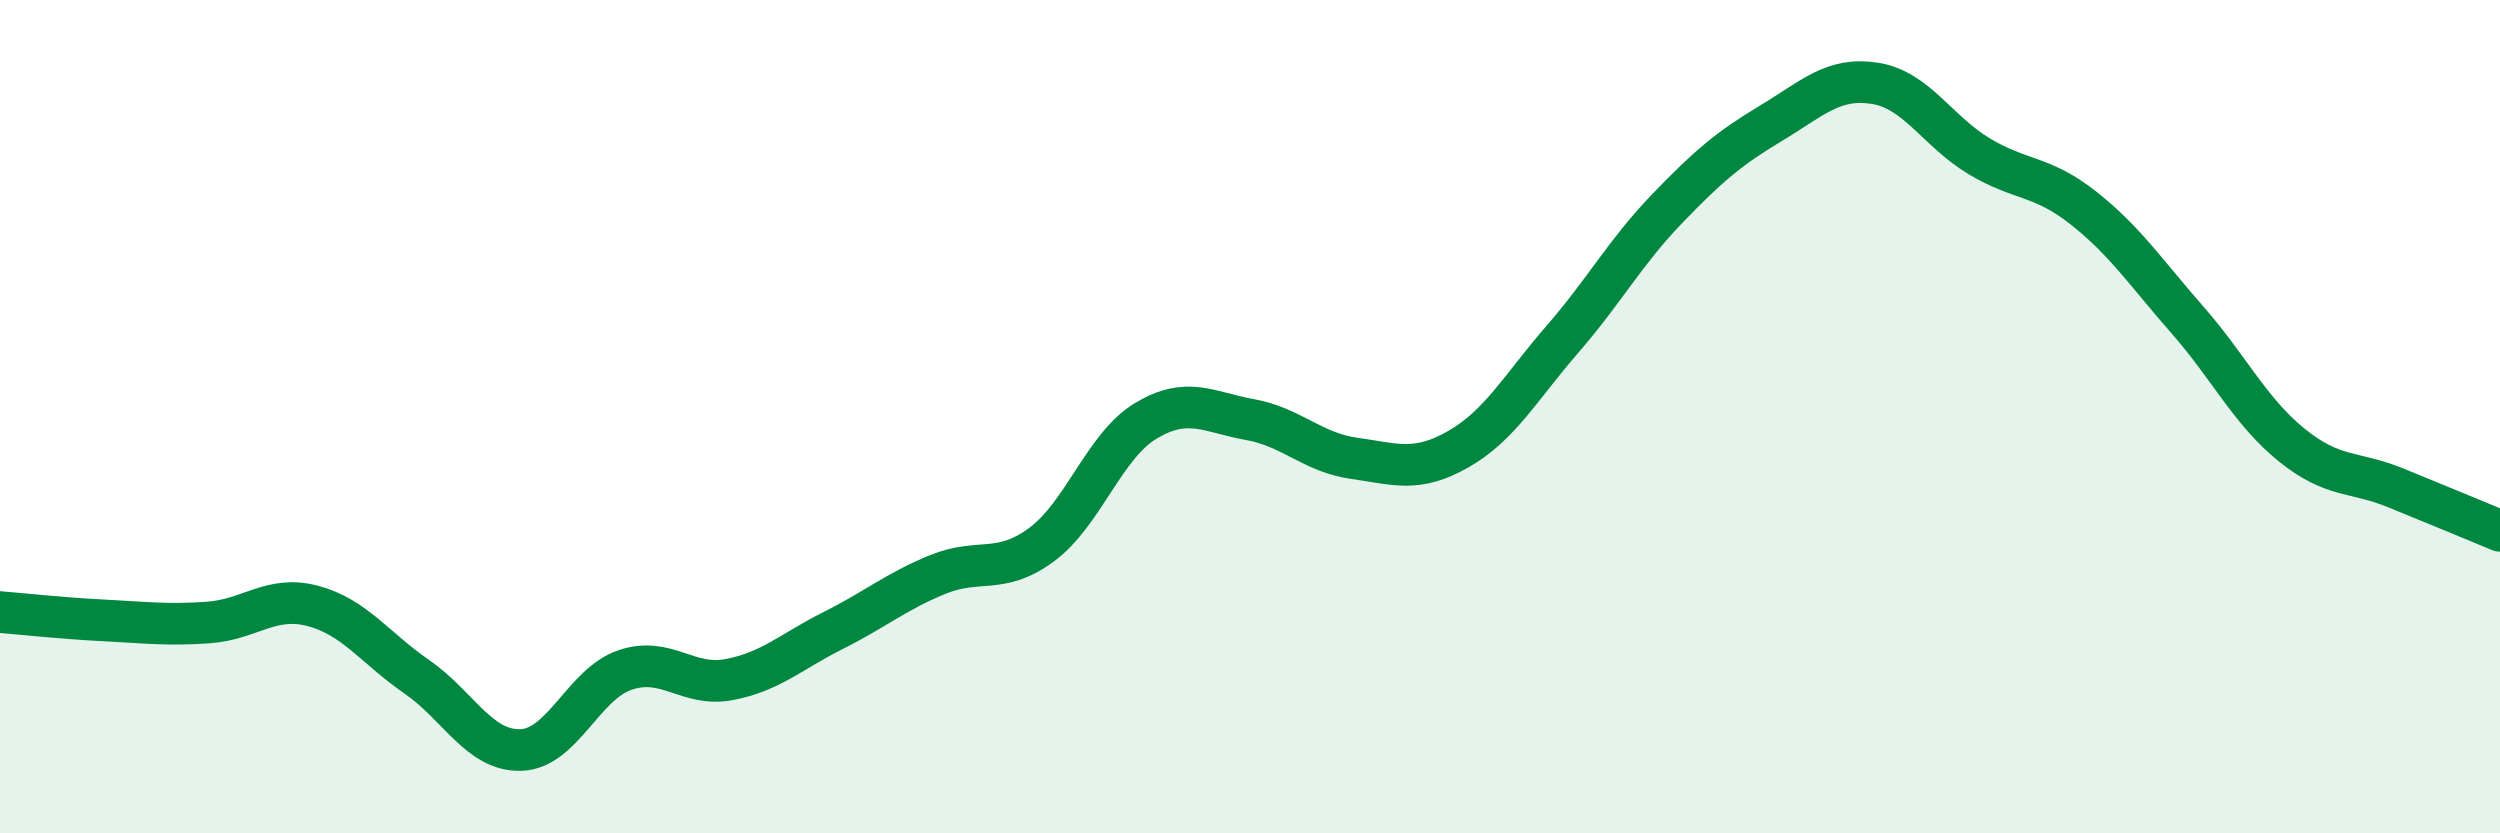 
    <svg width="60" height="20" viewBox="0 0 60 20" xmlns="http://www.w3.org/2000/svg">
      <path
        d="M 0,14.69 C 0.5,14.73 1.5,14.84 2.5,14.89 C 3.5,14.94 4,15.01 5,14.94 C 6,14.87 6.5,14.28 7.5,14.54 C 8.5,14.8 9,15.55 10,16.24 C 11,16.93 11.5,18.03 12.5,18 C 13.5,17.97 14,16.42 15,16.08 C 16,15.74 16.5,16.5 17.5,16.31 C 18.5,16.12 19,15.63 20,15.13 C 21,14.63 21.5,14.2 22.5,13.79 C 23.5,13.38 24,13.81 25,13.07 C 26,12.33 26.5,10.7 27.5,10.1 C 28.5,9.5 29,9.89 30,10.07 C 31,10.25 31.5,10.86 32.5,11 C 33.5,11.14 34,11.35 35,10.78 C 36,10.21 36.5,9.29 37.5,8.14 C 38.5,6.99 39,6.06 40,5.02 C 41,3.98 41.5,3.56 42.5,2.96 C 43.5,2.36 44,1.84 45,2 C 46,2.16 46.5,3.15 47.5,3.75 C 48.5,4.35 49,4.2 50,4.99 C 51,5.78 51.5,6.54 52.5,7.68 C 53.5,8.82 54,9.87 55,10.68 C 56,11.49 56.5,11.3 57.5,11.71 C 58.5,12.12 59.5,12.53 60,12.74L60 20L0 20Z"
        fill="#008740"
        opacity="0.1"
        stroke-linecap="round"
        stroke-linejoin="round"
      />
      <path
        d="M 0,14.69 C 0.5,14.73 1.5,14.84 2.5,14.89 C 3.5,14.94 4,15.01 5,14.94 C 6,14.87 6.5,14.28 7.5,14.54 C 8.5,14.8 9,15.55 10,16.24 C 11,16.93 11.5,18.03 12.5,18 C 13.5,17.97 14,16.42 15,16.08 C 16,15.74 16.5,16.5 17.5,16.31 C 18.5,16.12 19,15.63 20,15.13 C 21,14.63 21.5,14.2 22.5,13.79 C 23.5,13.38 24,13.81 25,13.07 C 26,12.33 26.5,10.7 27.5,10.1 C 28.5,9.5 29,9.89 30,10.07 C 31,10.25 31.5,10.86 32.5,11 C 33.5,11.14 34,11.35 35,10.78 C 36,10.21 36.5,9.29 37.5,8.14 C 38.5,6.99 39,6.06 40,5.02 C 41,3.98 41.5,3.56 42.5,2.96 C 43.5,2.36 44,1.84 45,2 C 46,2.16 46.5,3.15 47.5,3.75 C 48.5,4.35 49,4.2 50,4.99 C 51,5.78 51.5,6.54 52.5,7.68 C 53.5,8.82 54,9.87 55,10.68 C 56,11.49 56.5,11.3 57.5,11.71 C 58.5,12.12 59.5,12.53 60,12.74"
        stroke="#008740"
        stroke-width="1"
        fill="none"
        stroke-linecap="round"
        stroke-linejoin="round"
      />
    </svg>
  